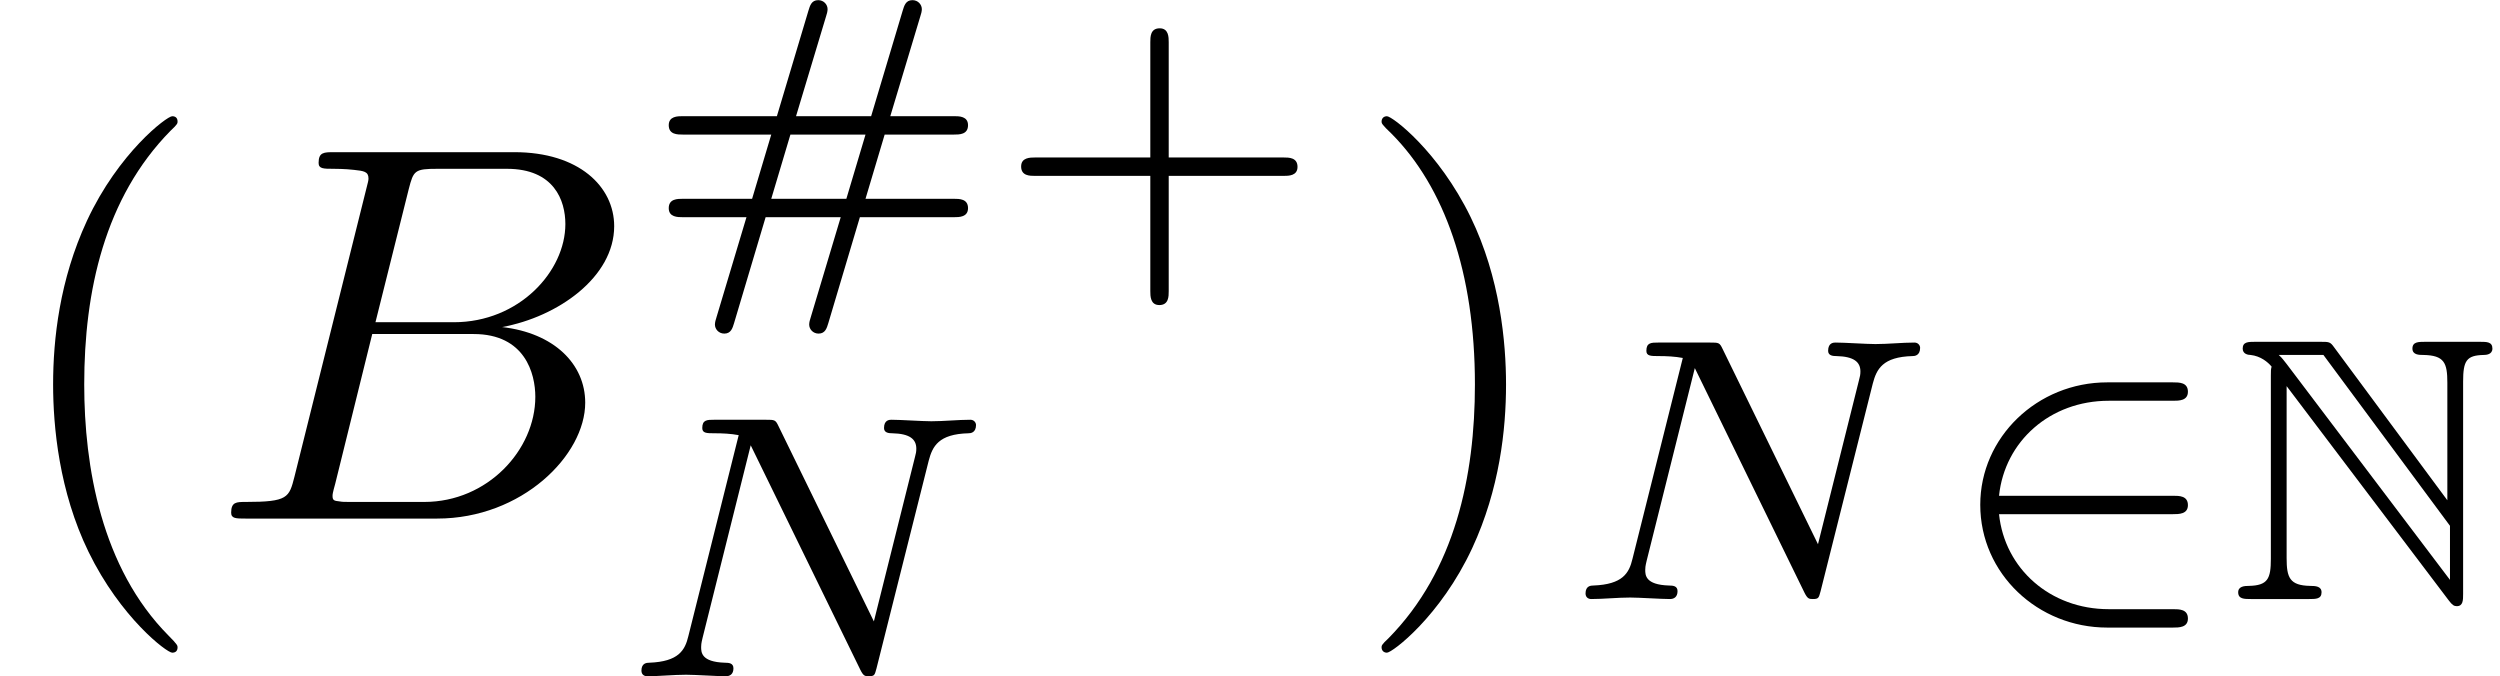<?xml version='1.0' encoding='ISO-8859-1'?>
<!DOCTYPE svg PUBLIC "-//W3C//DTD SVG 1.1//EN" "http://www.w3.org/Graphics/SVG/1.1/DTD/svg11.dtd">
<!-- This file was generated by dvisvgm 1.0.11 () -->
<!-- Fri Jun 19 12:37:35 2020 -->
<svg height='15.127pt' version='1.1' viewBox='92.4 64 55.923 15.127' width='55.923pt' xmlns='http://www.w3.org/2000/svg' xmlns:xlink='http://www.w3.org/1999/xlink'>
<defs>
<path d='M4.347 -1.582C4.459 -1.582 4.627 -1.582 4.627 -1.75C4.627 -1.925 4.466 -1.925 4.347 -1.925H1.106C1.211 -2.94 2.058 -3.696 3.15 -3.696H4.347C4.459 -3.696 4.627 -3.696 4.627 -3.864C4.627 -4.039 4.466 -4.039 4.347 -4.039H3.122C1.82 -4.039 0.756 -3.017 0.756 -1.757C0.756 -0.469 1.834 0.532 3.122 0.532H4.347C4.459 0.532 4.627 0.532 4.627 0.364C4.627 0.189 4.466 0.189 4.347 0.189H3.15C2.058 0.189 1.211 -0.567 1.106 -1.582H4.347Z' id='g1-50'/>
<path d='M1.078 -4.382C1.008 -4.466 1.008 -4.48 0.931 -4.55H1.764L4.123 -1.365V-0.357L1.078 -4.382ZM1.078 -3.969L4.102 0.028C4.165 0.112 4.2 0.133 4.249 0.133C4.368 0.133 4.368 0.021 4.368 -0.098V-4.053C4.368 -4.445 4.431 -4.543 4.753 -4.55C4.795 -4.55 4.914 -4.557 4.914 -4.669C4.914 -4.795 4.809 -4.795 4.683 -4.795H3.661C3.535 -4.795 3.423 -4.795 3.423 -4.669C3.423 -4.55 3.549 -4.55 3.626 -4.55C4.018 -4.543 4.074 -4.403 4.074 -4.032V-1.841L1.96 -4.697C1.89 -4.795 1.869 -4.795 1.708 -4.795H0.49C0.364 -4.795 0.259 -4.795 0.259 -4.669C0.259 -4.564 0.364 -4.55 0.406 -4.55C0.595 -4.529 0.728 -4.417 0.798 -4.333C0.784 -4.277 0.784 -4.263 0.784 -4.165V-0.749C0.784 -0.378 0.728 -0.252 0.371 -0.245C0.294 -0.245 0.175 -0.238 0.175 -0.126C0.175 0 0.287 0 0.413 0H1.498C1.624 0 1.729 0 1.729 -0.126C1.729 -0.238 1.617 -0.245 1.519 -0.245C1.134 -0.252 1.078 -0.399 1.078 -0.763V-3.969Z' id='g0-78'/>
<path d='M1.6 -0.78C1.5 -0.39 1.48 -0.31 0.69 -0.31C0.52 -0.31 0.42 -0.31 0.42 -0.11C0.42 0 0.51 0 0.69 0H4.26C5.84 0 7.02 -1.18 7.02 -2.16C7.02 -2.88 6.44 -3.46 5.47 -3.57C6.51 -3.76 7.56 -4.5 7.56 -5.45C7.56 -6.19 6.9 -6.83 5.7 -6.83H2.34C2.15 -6.83 2.05 -6.83 2.05 -6.63C2.05 -6.52 2.14 -6.52 2.33 -6.52C2.35 -6.52 2.54 -6.52 2.71 -6.5C2.89 -6.48 2.98 -6.47 2.98 -6.34C2.98 -6.3 2.97 -6.27 2.94 -6.15L1.6 -0.78ZM3.11 -3.66L3.73 -6.14C3.82 -6.49 3.84 -6.52 4.27 -6.52H5.56C6.44 -6.52 6.65 -5.93 6.65 -5.49C6.65 -4.61 5.79 -3.66 4.57 -3.66H3.11ZM2.66 -0.31C2.52 -0.31 2.5 -0.31 2.44 -0.32C2.34 -0.33 2.31 -0.34 2.31 -0.42C2.31 -0.45 2.31 -0.47 2.36 -0.65L3.05 -3.44H4.94C5.9 -3.44 6.09 -2.7 6.09 -2.27C6.09 -1.28 5.2 -0.31 4.02 -0.31H2.66Z' id='g2-66'/>
<path d='M5.838 -4.018C5.908 -4.284 6.02 -4.515 6.58 -4.529C6.615 -4.529 6.72 -4.536 6.72 -4.683C6.72 -4.725 6.685 -4.781 6.615 -4.781C6.384 -4.781 6.125 -4.753 5.887 -4.753C5.719 -4.753 5.313 -4.781 5.145 -4.781C5.11 -4.781 5.005 -4.781 5.005 -4.627C5.005 -4.536 5.096 -4.529 5.159 -4.529C5.488 -4.522 5.607 -4.417 5.607 -4.242C5.607 -4.186 5.6 -4.151 5.579 -4.074L4.816 -1.022L3.038 -4.662C2.982 -4.781 2.968 -4.781 2.8 -4.781H1.841C1.708 -4.781 1.617 -4.781 1.617 -4.627C1.617 -4.529 1.701 -4.529 1.848 -4.529S2.149 -4.522 2.296 -4.494L1.358 -0.749C1.295 -0.483 1.176 -0.273 0.63 -0.252C0.581 -0.252 0.483 -0.245 0.483 -0.105C0.483 -0.028 0.539 0 0.588 0C0.819 0 1.078 -0.028 1.316 -0.028C1.484 -0.028 1.89 0 2.058 0C2.128 0 2.198 -0.035 2.198 -0.147C2.198 -0.245 2.114 -0.252 2.037 -0.252C1.596 -0.266 1.596 -0.448 1.596 -0.546C1.596 -0.574 1.596 -0.609 1.624 -0.721L2.52 -4.305L4.564 -0.119C4.62 -0.007 4.648 0 4.718 0C4.83 0 4.83 -0.021 4.865 -0.147L5.838 -4.018Z' id='g3-78'/>
<path d='M3.31 2.4C3.31 2.37 3.31 2.35 3.14 2.18C1.89 0.92 1.57 -0.97 1.57 -2.5C1.57 -4.24 1.95 -5.98 3.18 -7.23C3.31 -7.35 3.31 -7.37 3.31 -7.4C3.31 -7.47 3.27 -7.5 3.21 -7.5C3.11 -7.5 2.21 -6.82 1.62 -5.55C1.11 -4.45 0.99 -3.34 0.99 -2.5C0.99 -1.72 1.1 -0.51 1.65 0.62C2.25 1.85 3.11 2.5 3.21 2.5C3.27 2.5 3.31 2.47 3.31 2.4Z' id='g4-40'/>
<path d='M2.89 -2.5C2.89 -3.28 2.78 -4.49 2.23 -5.62C1.63 -6.85 0.77 -7.5 0.67 -7.5C0.61 -7.5 0.57 -7.46 0.57 -7.4C0.57 -7.37 0.57 -7.35 0.76 -7.17C1.74 -6.18 2.31 -4.59 2.31 -2.5C2.31 -0.79 1.94 0.97 0.7 2.23C0.57 2.35 0.57 2.37 0.57 2.4C0.57 2.46 0.61 2.5 0.67 2.5C0.77 2.5 1.67 1.82 2.26 0.55C2.77 -0.55 2.89 -1.66 2.89 -2.5Z' id='g4-41'/>
<path d='M4.053 -0.812H5.81C5.901 -0.812 6.069 -0.812 6.069 -0.98C6.069 -1.155 5.908 -1.155 5.803 -1.155H4.158L4.515 -2.352H5.803C5.908 -2.352 6.069 -2.352 6.069 -2.527C6.069 -2.695 5.901 -2.695 5.81 -2.695H4.62L5.18 -4.557C5.194 -4.599 5.208 -4.648 5.208 -4.69C5.208 -4.774 5.138 -4.858 5.033 -4.858C4.907 -4.858 4.879 -4.753 4.851 -4.662L4.263 -2.695H2.863L3.423 -4.557C3.437 -4.599 3.451 -4.648 3.451 -4.69C3.451 -4.774 3.381 -4.858 3.276 -4.858C3.15 -4.858 3.122 -4.753 3.094 -4.662L2.506 -2.695H0.749C0.658 -2.695 0.49 -2.695 0.49 -2.527C0.49 -2.352 0.651 -2.352 0.756 -2.352H2.401L2.044 -1.155H0.756C0.651 -1.155 0.49 -1.155 0.49 -0.98C0.49 -0.812 0.658 -0.812 0.749 -0.812H1.939L1.379 1.057C1.365 1.099 1.351 1.148 1.351 1.19C1.351 1.274 1.421 1.358 1.526 1.358C1.652 1.358 1.68 1.253 1.708 1.162L2.296 -0.812H3.696L3.136 1.057C3.122 1.099 3.108 1.148 3.108 1.19C3.108 1.274 3.178 1.358 3.283 1.358C3.409 1.358 3.437 1.253 3.465 1.162L4.053 -0.812ZM2.401 -1.155L2.758 -2.352H4.158L3.801 -1.155H2.401Z' id='g5-35'/>
<path d='M3.241 -1.582H5.383C5.474 -1.582 5.642 -1.582 5.642 -1.75C5.642 -1.925 5.481 -1.925 5.383 -1.925H3.241V-4.074C3.241 -4.165 3.241 -4.333 3.073 -4.333C2.898 -4.333 2.898 -4.172 2.898 -4.074V-1.925H0.749C0.658 -1.925 0.49 -1.925 0.49 -1.757C0.49 -1.582 0.651 -1.582 0.749 -1.582H2.898V0.567C2.898 0.658 2.898 0.826 3.066 0.826C3.241 0.826 3.241 0.665 3.241 0.567V-1.582Z' id='g5-43'/>
</defs>
<g id='page1' transform='matrix(1.2 0 0 1.2 0 0)'>
<use x='77' xlink:href='#g4-40' y='63'/>
<use x='80.889' xlink:href='#g2-66' y='63'/>
<use x='88.976' xlink:href='#g5-35' y='58.194'/>
<use x='95.545' xlink:href='#g5-43' y='58.194'/>
<use x='88.474' xlink:href='#g3-78' y='65.939'/>
<use x='102.184' xlink:href='#g4-41' y='63'/>
<use x='106.073' xlink:href='#g3-78' y='64.5'/>
<use x='113.158' xlink:href='#g1-50' y='64.5'/>
<use x='118.547' xlink:href='#g0-78' y='64.5'/>
</g>
</svg>
